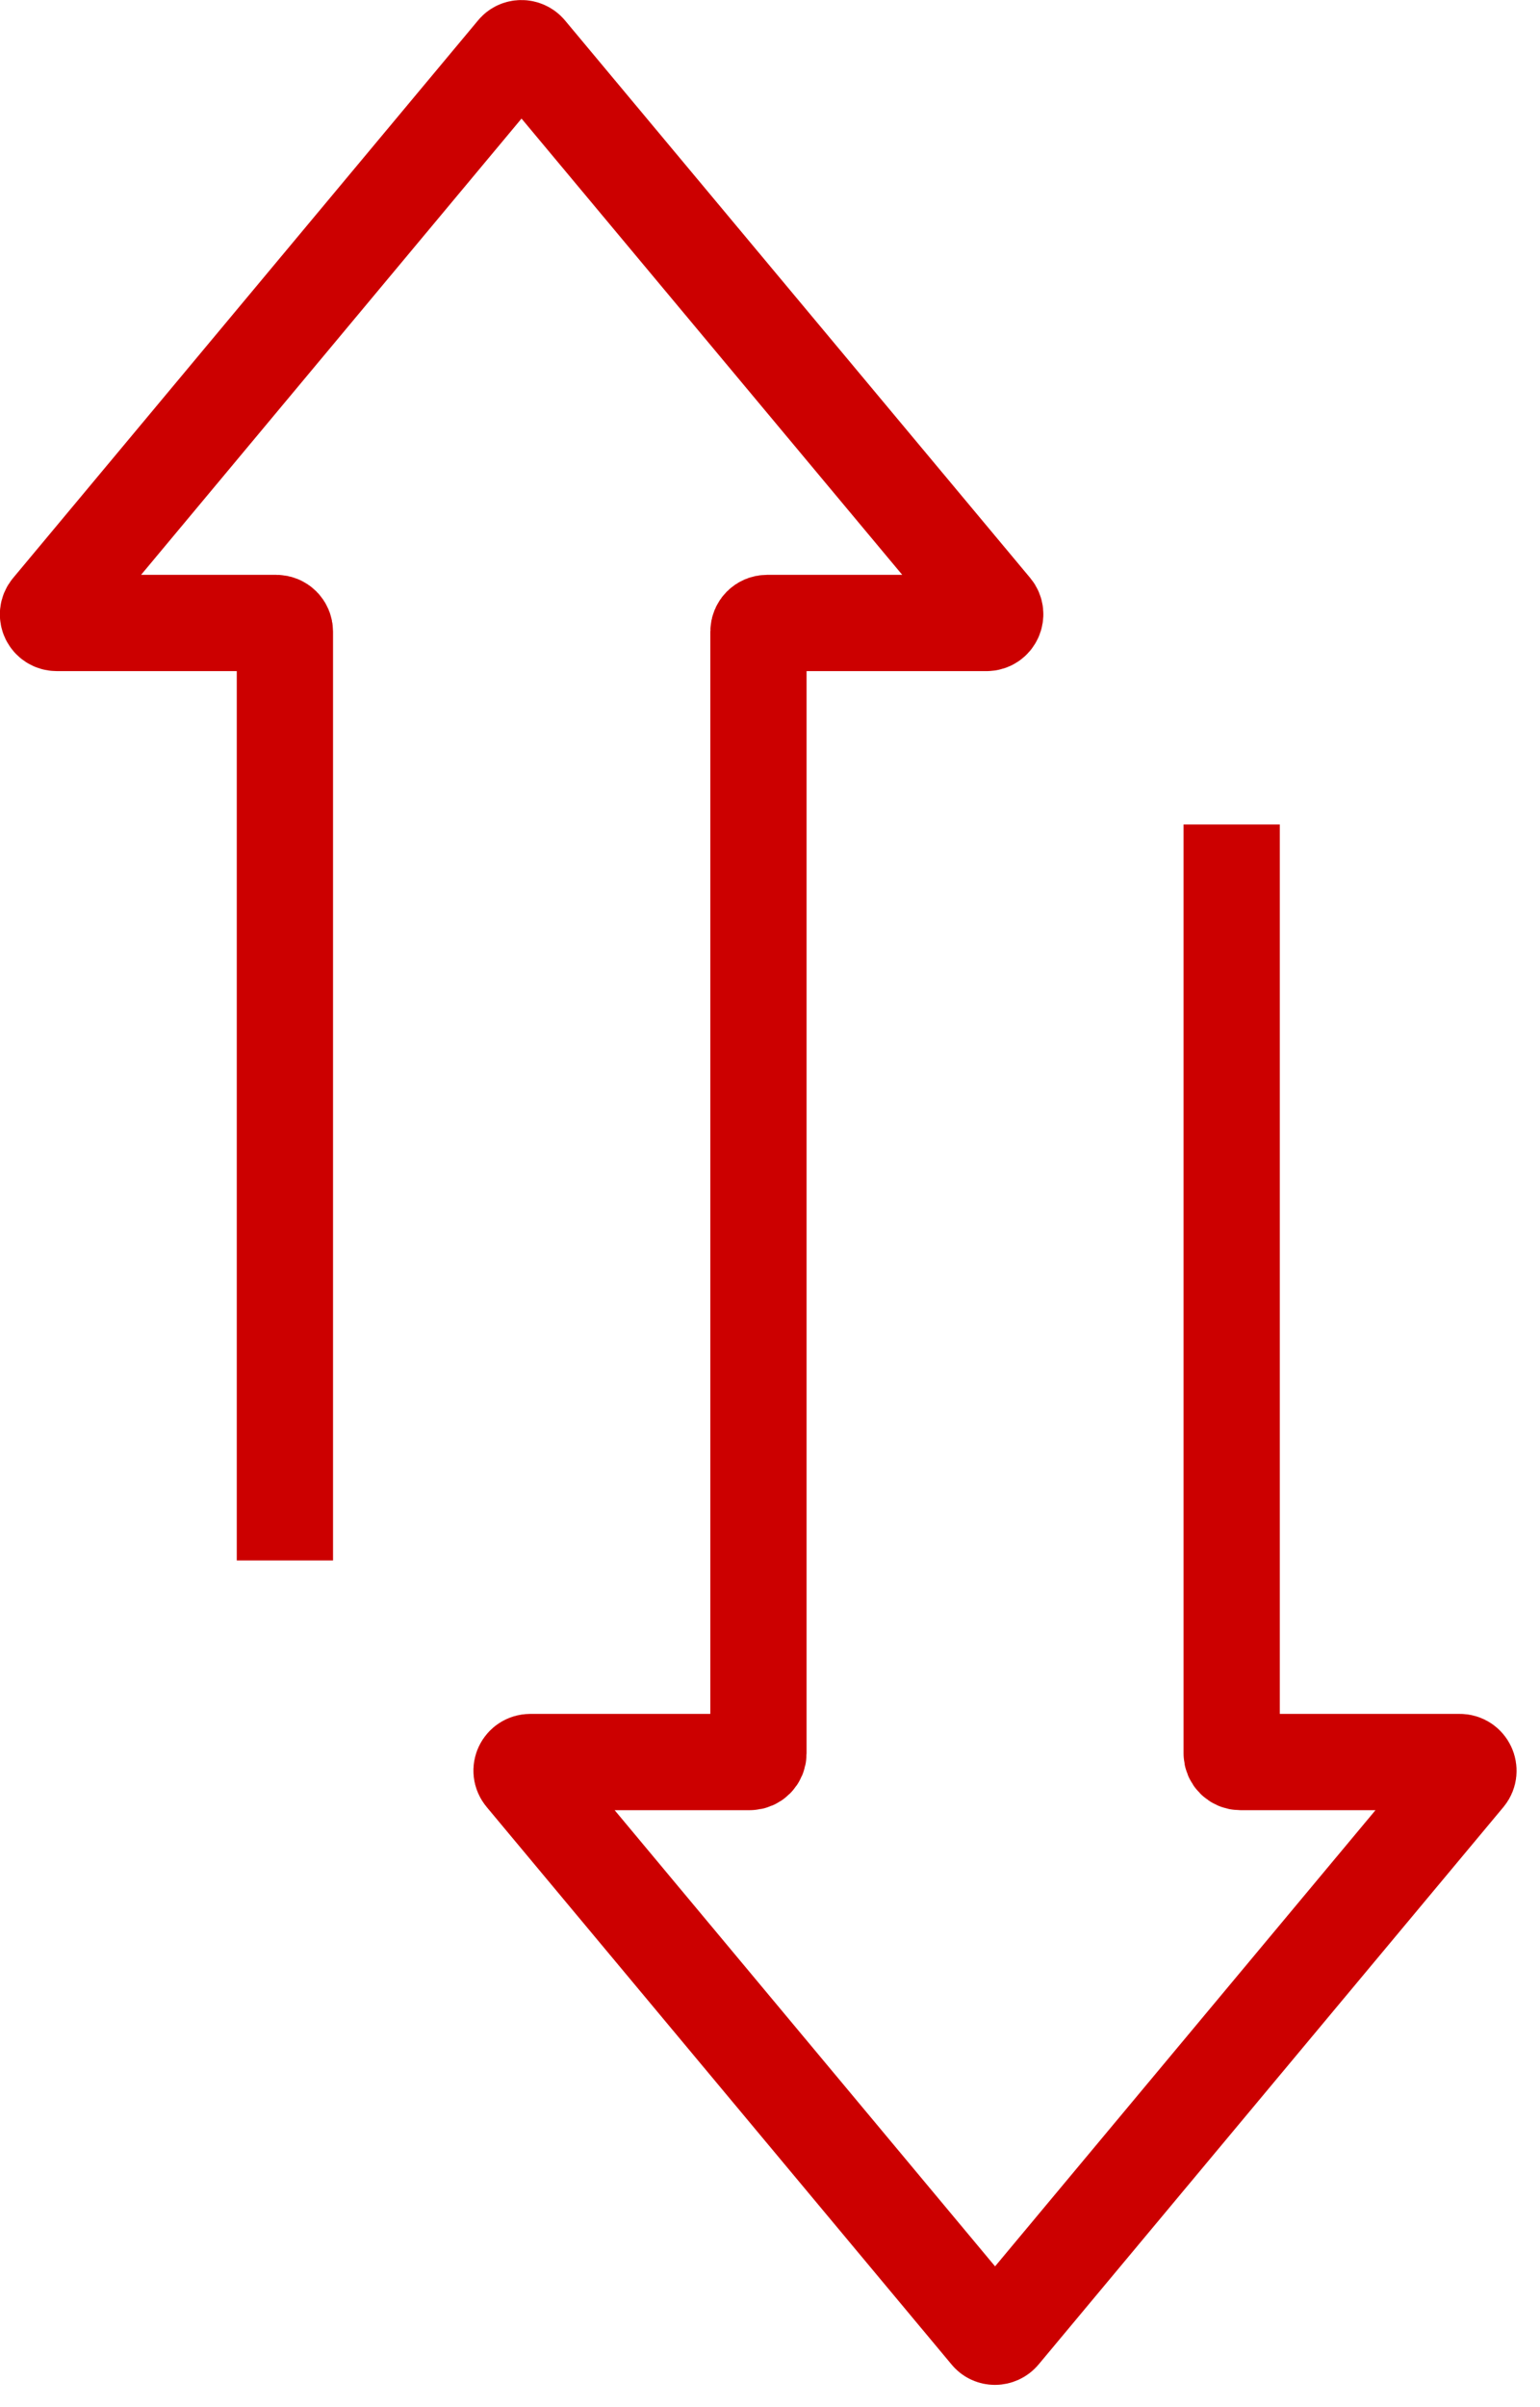 <svg width="48" height="75" viewBox="0 0 48 75" fill="none" xmlns="http://www.w3.org/2000/svg">
<g id="Icon 5" clip-path="url(#clip0_2111_1345)">
<path id="Vector" d="M38.39 25.689V54.63C38.39 54.779 38.51 54.9 38.66 54.9H45.5C45.73 54.9 45.85 55.169 45.71 55.34L31.22 72.709C31.11 72.839 30.91 72.839 30.81 72.709L16.32 55.34C16.17 55.16 16.3 54.9 16.53 54.9H23.37C23.52 54.9 23.64 54.779 23.64 54.63V19.68C23.64 19.529 23.76 19.41 23.91 19.41H30.75C30.98 19.41 31.1 19.14 30.96 18.97L16.46 1.599C16.35 1.469 16.15 1.469 16.05 1.599L1.56 18.97C1.41 19.149 1.54 19.41 1.77 19.41H8.61C8.76 19.41 8.88 19.529 8.88 19.68V48.62" stroke="#CC0000" stroke-width="3" stroke-miterlimit="10"/>
</g>
<defs>
<clipPath id="clip0_2111_1345">
<rect width="47.27" height="74.31" fill="white"/>
</clipPath>
</defs>
</svg>
